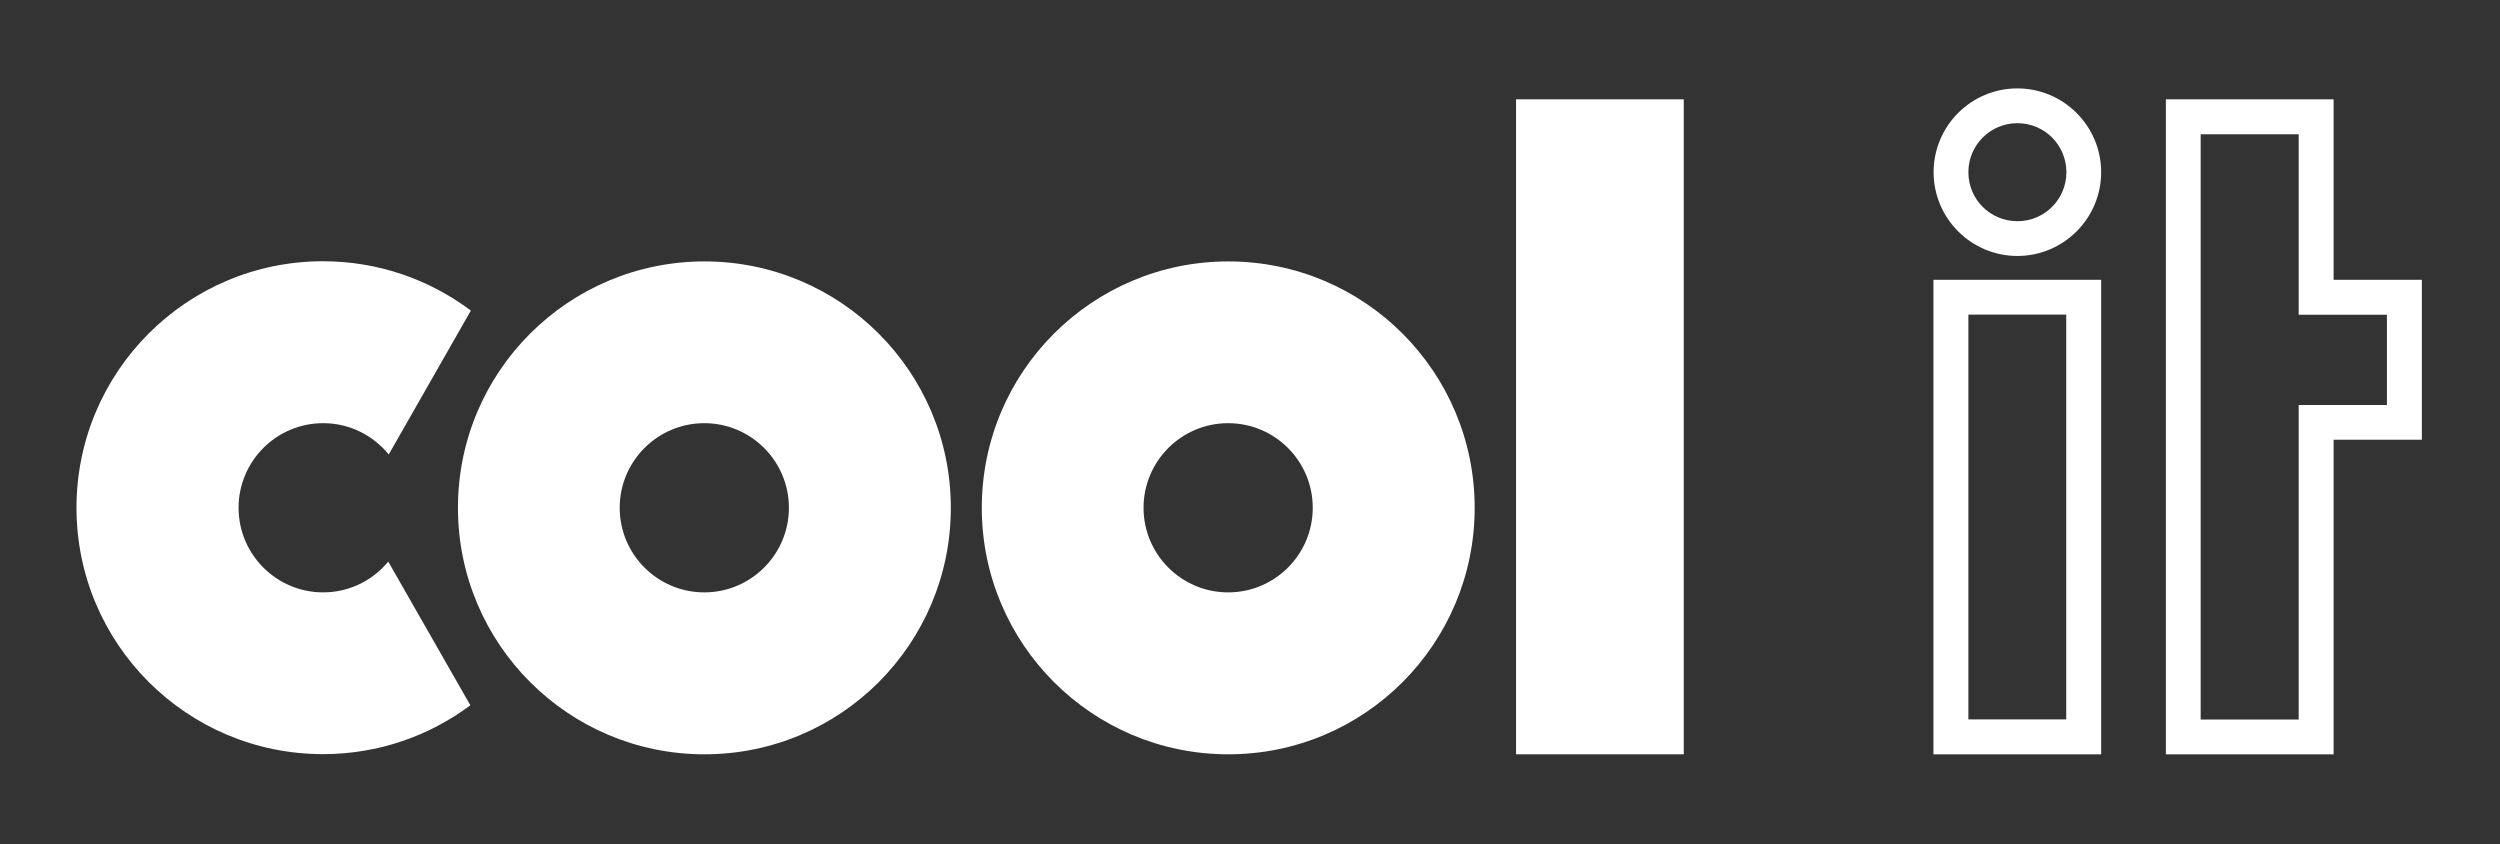 <?xml version="1.0" encoding="utf-8"?>
<!-- Generator: Adobe Illustrator 27.7.0, SVG Export Plug-In . SVG Version: 6.00 Build 0)  -->
<svg version="1.1" id="Ebene_1" xmlns="http://www.w3.org/2000/svg" xmlns:xlink="http://www.w3.org/1999/xlink" x="0px" y="0px"
	 viewBox="0 0 151 51" style="enable-background:new 0 0 151 51;" xml:space="preserve">
<rect x="0" y="0" width="151" height="51" fill="#333333" stroke="none"/>
<style type="text/css">
	.st0{fill:#FFFFFF;}
</style>
<path class="st0" d="M47.65,30.67c0,2.82-2.29,5.11-5.11,5.11s-5.11-2.29-5.11-5.11s2.29-5.11,5.11-5.11S47.65,27.85,47.65,30.67
	 M57.43,30.67c0-8.22-6.66-14.88-14.88-14.88s-14.89,6.66-14.89,14.88s6.66,14.89,14.89,14.89S57.43,38.9,57.43,30.67"/>
<path class="st0" d="M79.29,30.67c0,2.82-2.29,5.11-5.11,5.11s-5.11-2.29-5.11-5.11s2.29-5.11,5.11-5.11S79.29,27.85,79.29,30.67
	 M89.07,30.67c0-8.22-6.66-14.88-14.88-14.88S59.3,22.45,59.3,30.67s6.66,14.89,14.89,14.89S89.07,38.9,89.07,30.67"/>
<path class="st0" d="M19.51,35.78c1.59,0,3-0.72,3.94-1.86l4.96,8.68c-2.48,1.85-5.56,2.95-8.9,2.95c-8.22,0-14.89-6.66-14.89-14.88
	s6.67-14.89,14.89-14.89c3.35,0,6.44,1.11,8.93,2.98l-4.96,8.69c-0.94-1.15-2.36-1.89-3.96-1.89c-2.82,0-5.11,2.29-5.11,5.11
	s2.29,5.11,5.11,5.11"/>
<rect x="91.57" y="6" class="st0" width="10.13" height="39.56"/>
<path class="st0" d="M116.79,10.4c0-2.8,2.27-5.06,5.06-5.06s5.06,2.27,5.06,5.06s-2.27,5.06-5.06,5.06S116.79,13.19,116.79,10.4
	 M121.85,7.44c-1.63,0-2.96,1.32-2.96,2.96s1.32,2.96,2.96,2.96s2.96-1.32,2.96-2.96S123.49,7.44,121.85,7.44"/>
<path class="st0" d="M116.78,16.9h10.13v28.66h-10.13C116.78,45.56,116.78,16.9,116.78,16.9z M124.8,19h-5.91v24.45h5.91V19z"/>
<path class="st0" d="M130.82,6h10.13v10.9h5.33v9.66h-5.33v19h-10.13V6z M138.84,8.11h-5.92v35.35h5.92v-19h5.33v-5.45h-5.33
	C138.84,19.01,138.84,8.11,138.84,8.11z"/>
</svg>
